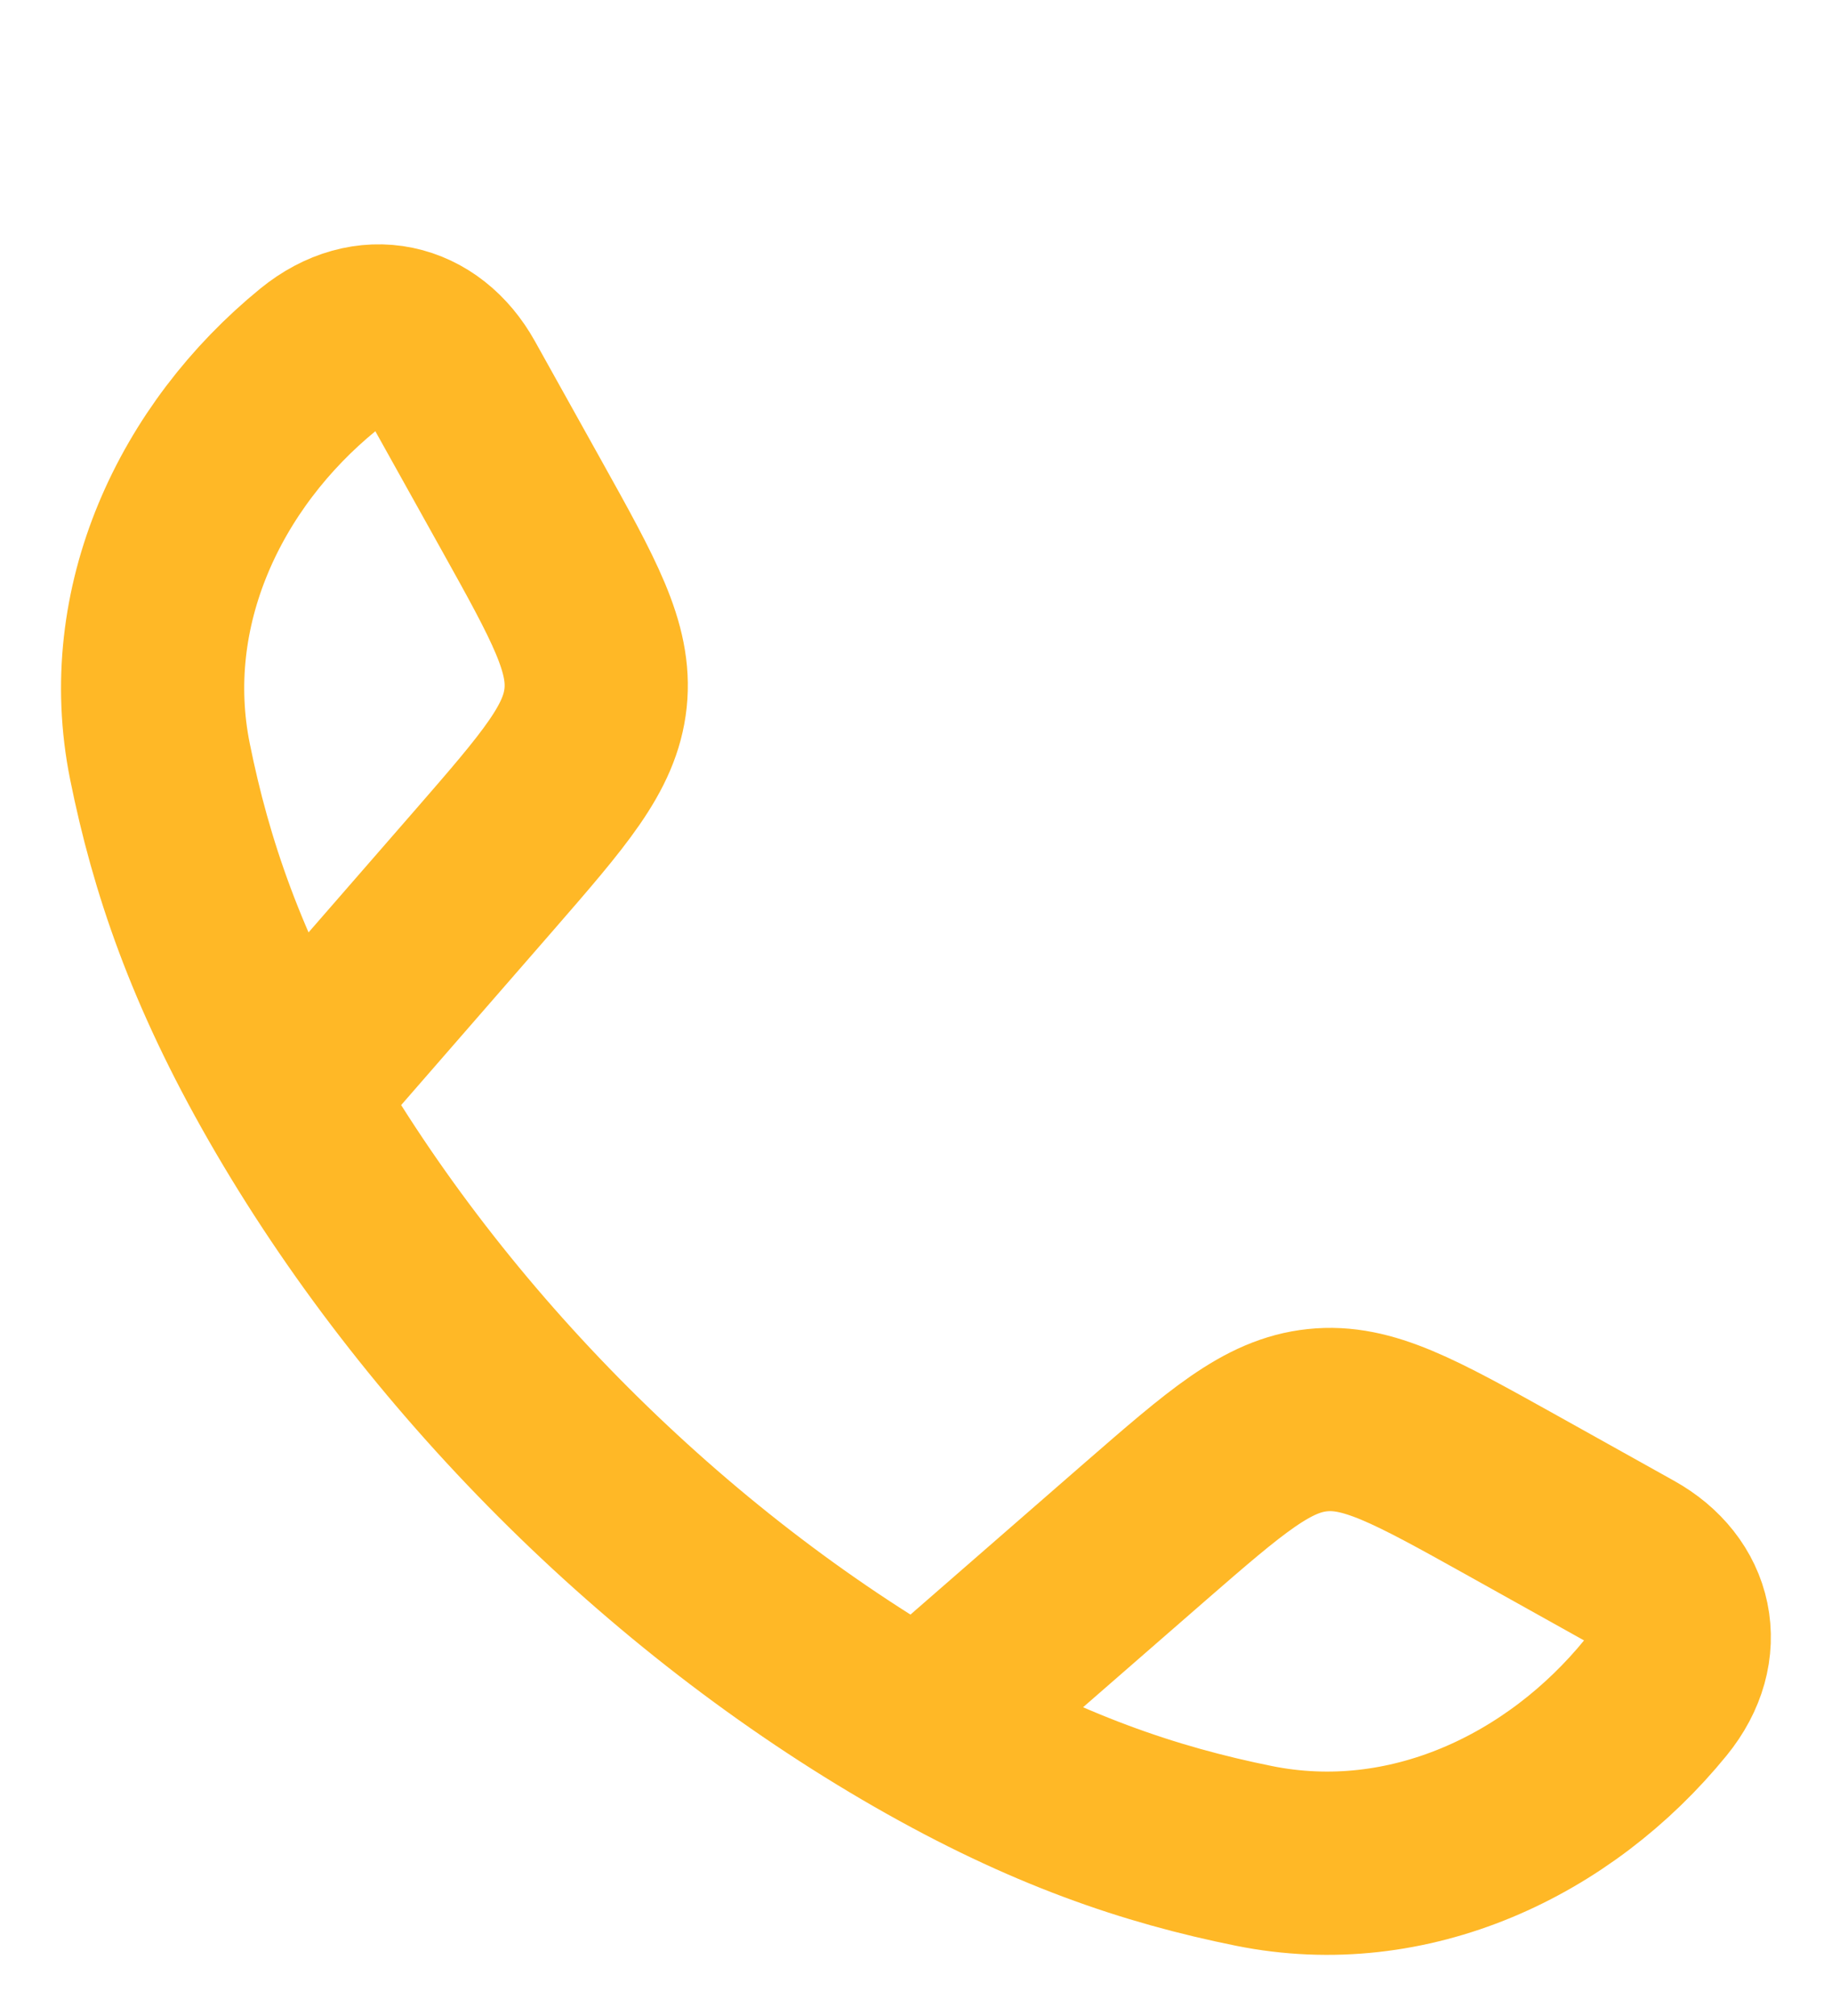 <svg width="20" height="22" viewBox="0 0 20 22" fill="none" xmlns="http://www.w3.org/2000/svg">
<path d="M3.147 11.952C2.357 10.574 1.976 9.449 1.746 8.309C1.406 6.623 2.184 4.976 3.474 3.924C4.019 3.48 4.644 3.632 4.966 4.21L5.694 5.516C6.27 6.55 6.559 7.068 6.502 7.616C6.444 8.165 6.055 8.611 5.278 9.505L3.147 11.952ZM3.147 11.952C4.746 14.74 7.256 17.251 10.047 18.852M10.047 18.852C11.425 19.642 12.55 20.023 13.69 20.253C15.376 20.593 17.024 19.815 18.075 18.525C18.519 17.98 18.367 17.355 17.789 17.033L16.484 16.305C15.449 15.729 14.931 15.44 14.383 15.498C13.835 15.555 13.388 15.944 12.494 16.721L10.047 18.852Z" stroke="#FFB826" stroke-width="2" stroke-linejoin="round"/>
</svg>
